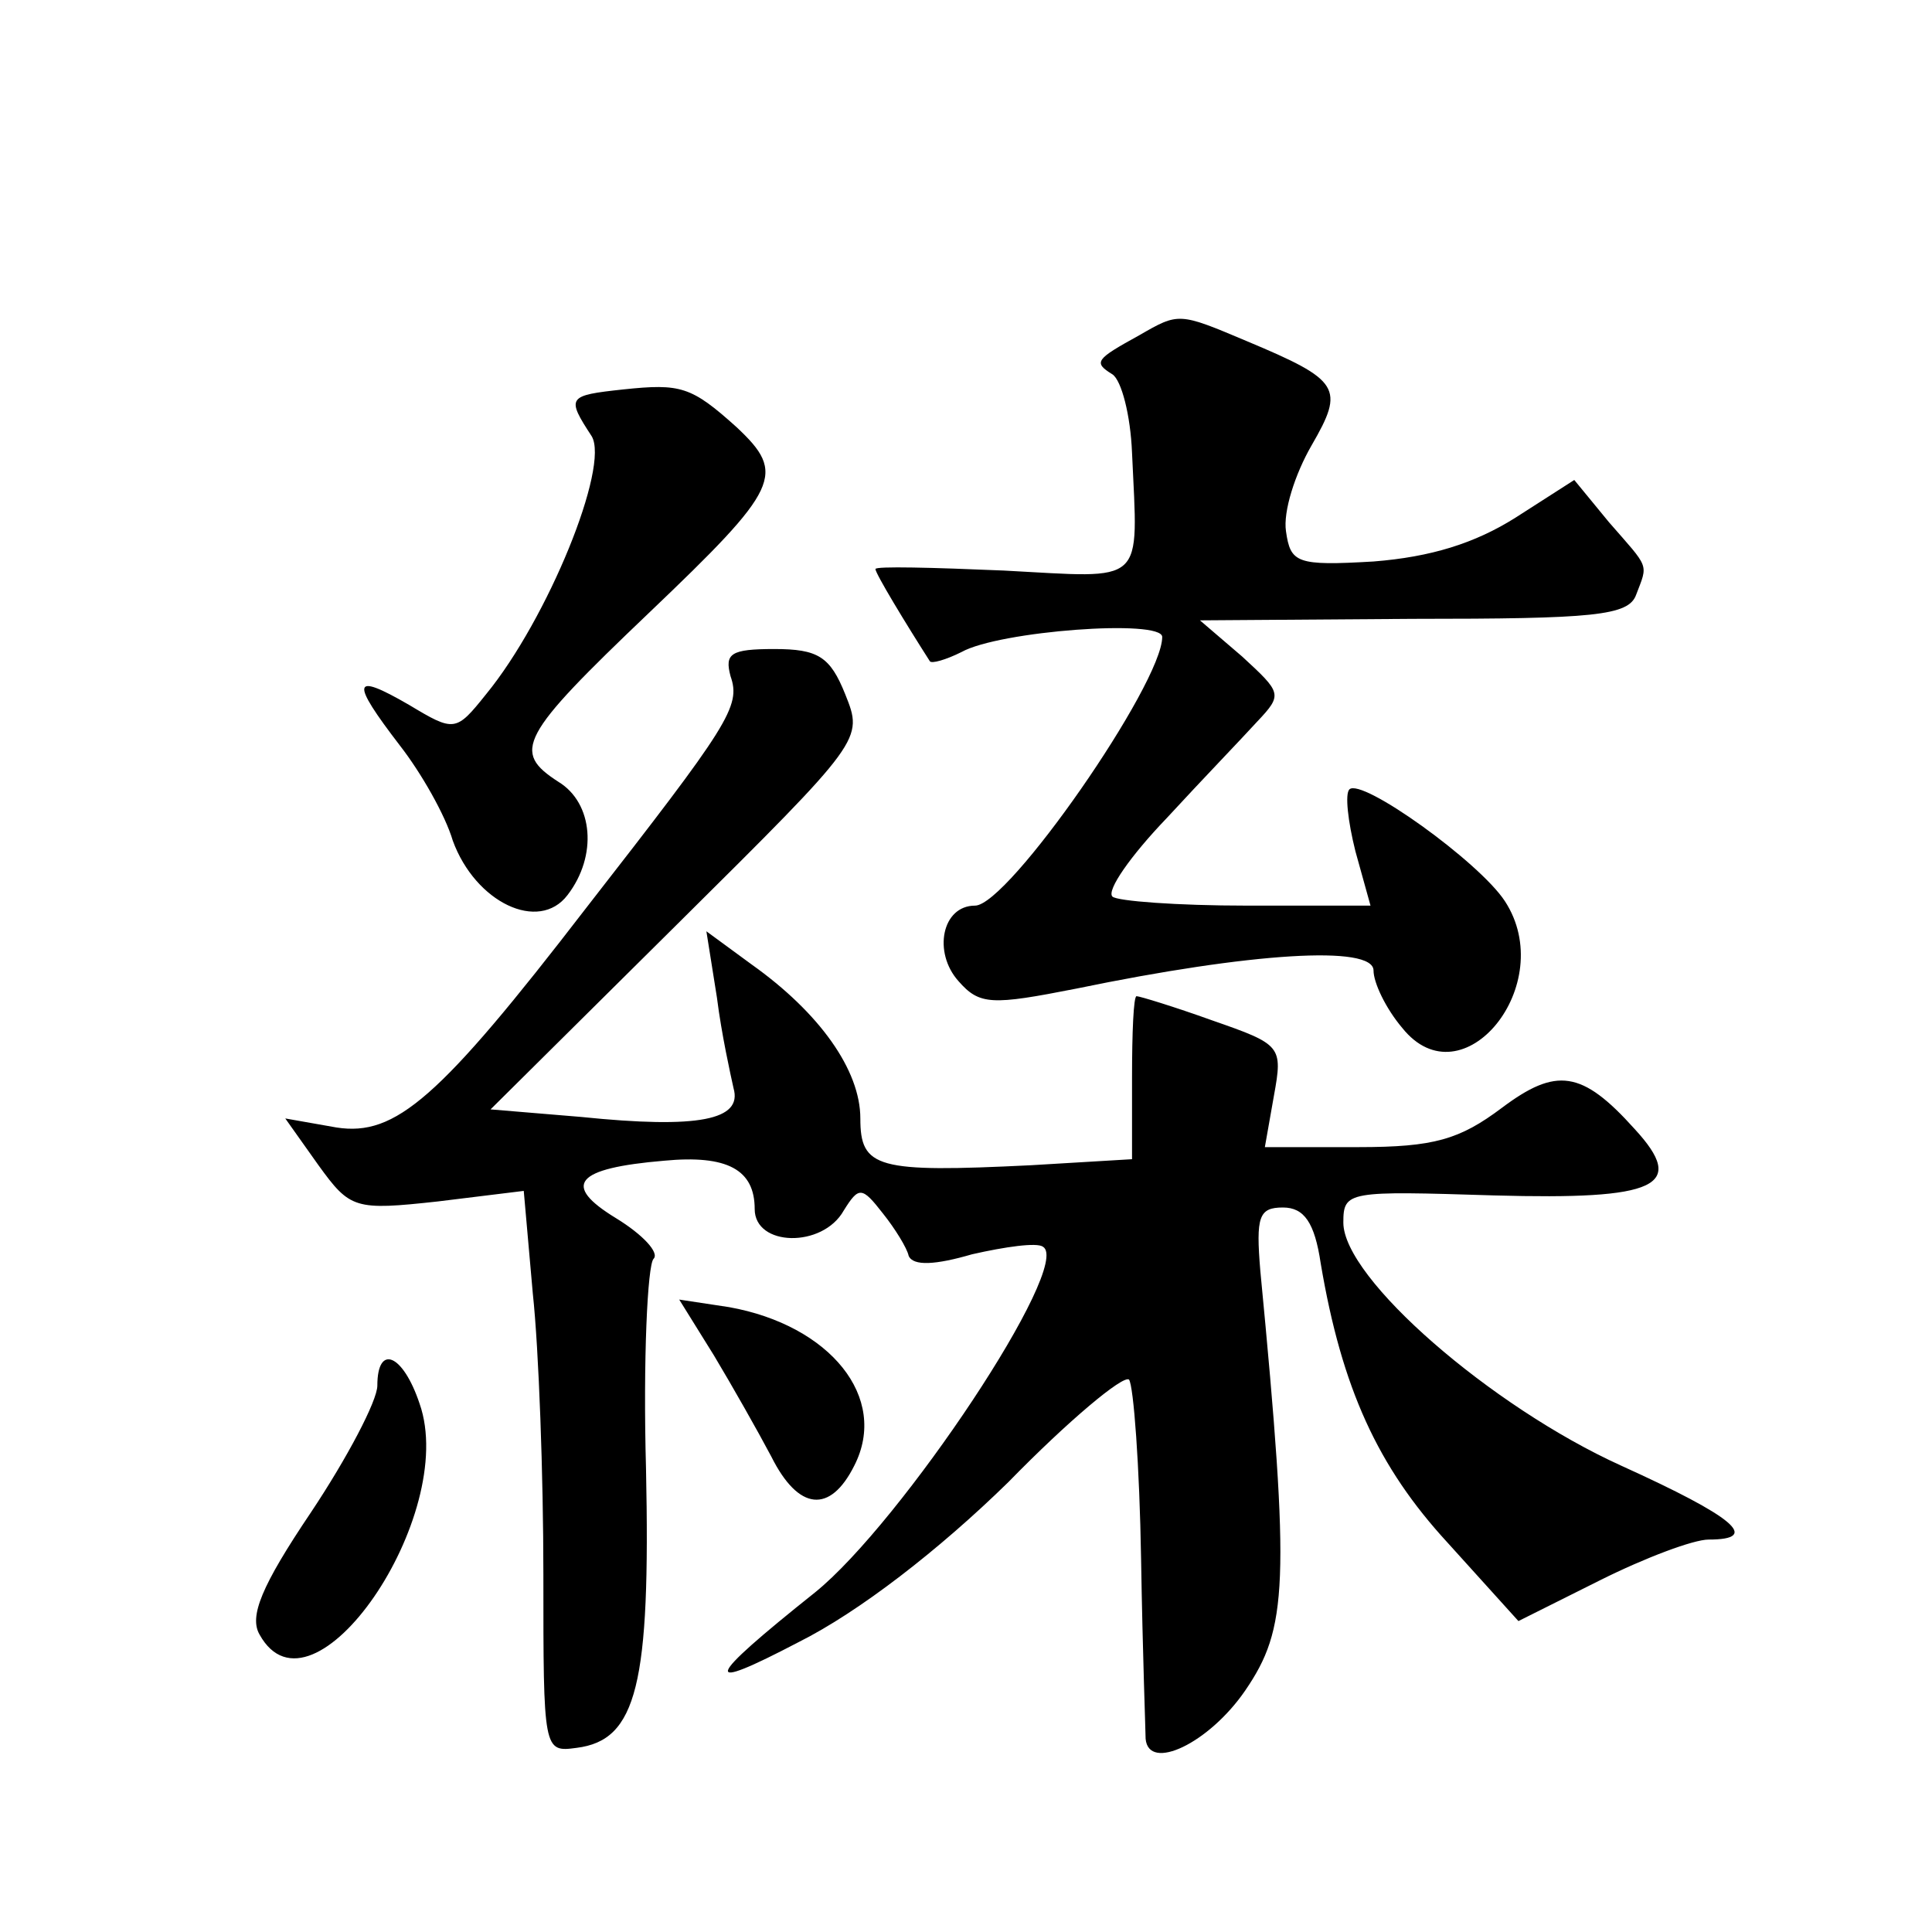 <?xml version="1.0" standalone="no"?>
<!DOCTYPE svg PUBLIC "-//W3C//DTD SVG 20010904//EN"
 "http://www.w3.org/TR/2001/REC-SVG-20010904/DTD/svg10.dtd">
<svg version="1.0" xmlns="http://www.w3.org/2000/svg"
 width="128pt" height="128pt" viewBox="0 0 128 128"
 preserveAspectRatio="xMidYMid meet">
<g transform="translate(0,128) scale(0.1,-0.1)"
fill="#0" stroke="none">
<path d="M755 1058 c-29 -16 -31 -18 -18 -26 6 -4 12 -27 13 -52 4 -89 10 -83 -85
-78 -47 2 -85 3 -85 1 0 -3 20 -36 36 -61 1 -2 11 1 21 6 25 14 133 22 133 10 0
-31 -102 -178 -124 -178 -22 0 -28 -31 -11 -50 14 -16 22 -16 78 -5 116 24 197
29 197 12 0 -8 8 -25 19 -38 40 -50 104 29 68 84 -17 26 -95 82 -103 74 -3 -3 -1
-21 4 -41 l10 -36 -82 0 c-46 0 -86 3 -89 6 -4 4 12 27 36 52 23 25 50 53 60 64
17 18 16 19 -10 43 l-28 24 141 1 c120 0 143 2 148 16 8 21 9 17 -18 48 l-23 28
-39 -25 c-27 -17 -56 -26 -94 -29 -51 -3 -55 -1 -58 20 -2 13 6 38 17 57 22 38
19 43 -43 69 -45 19 -45 19 -71 4z M413 1022 c-37 -4 -38 -5 -21 -31 12 -20 -29
-121 -70 -171 -20 -25 -21 -25 -51 -7 -38 22 -39 16 -6 -27 14 -18 30 -46 35 -63
15 -41 57 -61 76 -36 20 26 17 61 -6 75 -31 20 -26 30 60 112 87 83 91 92 58 123
-30 27 -37 29 -75 25z M484 832 c7 -20 -1 -32 -96 -154 -97 -126 -126 -151 -165
-145 l-34 6 22 -31 c21 -29 24 -30 79 -24 l57 7 6 -68 c4 -37 7 -121 7 -186 0 -117
0 -118 22 -115 40 5 49 42 46 185 -2 72 1 135 5 139 4 4 -7 16 -25 27 -36 22 -27
33 32 38 42 4 60 -6 60 -32 0 -25 45 -26 59 -1 10 16 12 16 26 -2 8 -10 16 -23
17 -28 3 -7 18 -6 42 1 22 5 43 8 47 5 20 -12 -94 -183 -151 -229 -74 -59 -76 -67
-11 -33 40 20 93 61 139 106 40 41 76 71 80 68 3 -4 7 -57 8 -119 1 -62 3 -115
3 -119 2 -22 42 -3 66 32 28 41 30 70 10 278 -3 36 -1 42 15 42 14 0 21 -10 25
-37 14 -83 38 -135 84 -185 l47 -52 54 27 c30 15 62 27 72 27 35 0 17 15 -58 49
-86 39 -184 124 -184 161 0 21 3 21 100 18 108 -3 128 6 93 44 -35 39 -52 41 -88
14 -28 -21 -45 -26 -95 -26 l-62 0 6 34 c6 33 5 34 -41 50 -25 9 -48 16 -50 16
-2 0 -3 -24 -3 -54 l0 -54 -67 -4 c-102 -5 -113 -2 -113 31 0 32 -27 70 -72 102
l-30 22 7 -44 c3 -24 9 -51 11 -60 6 -21 -23 -27 -101 -19 l-60 5 124 123 c123
122 123 122 111 152 -10 25 -18 30 -47 30 -29 0 -33 -3 -29 -18z M473 382 c12 -20
29 -50 38 -67 18 -36 39 -38 55 -6 23 45 -16 93 -83 105 l-33 5 23 -37z M250 362
c0 -10 -20 -48 -44 -84 -33 -49 -41 -69 -34 -81 35 -63 132 79 106 153 -11 33 -28
40 -28 12z"/>
</g>
</svg>
